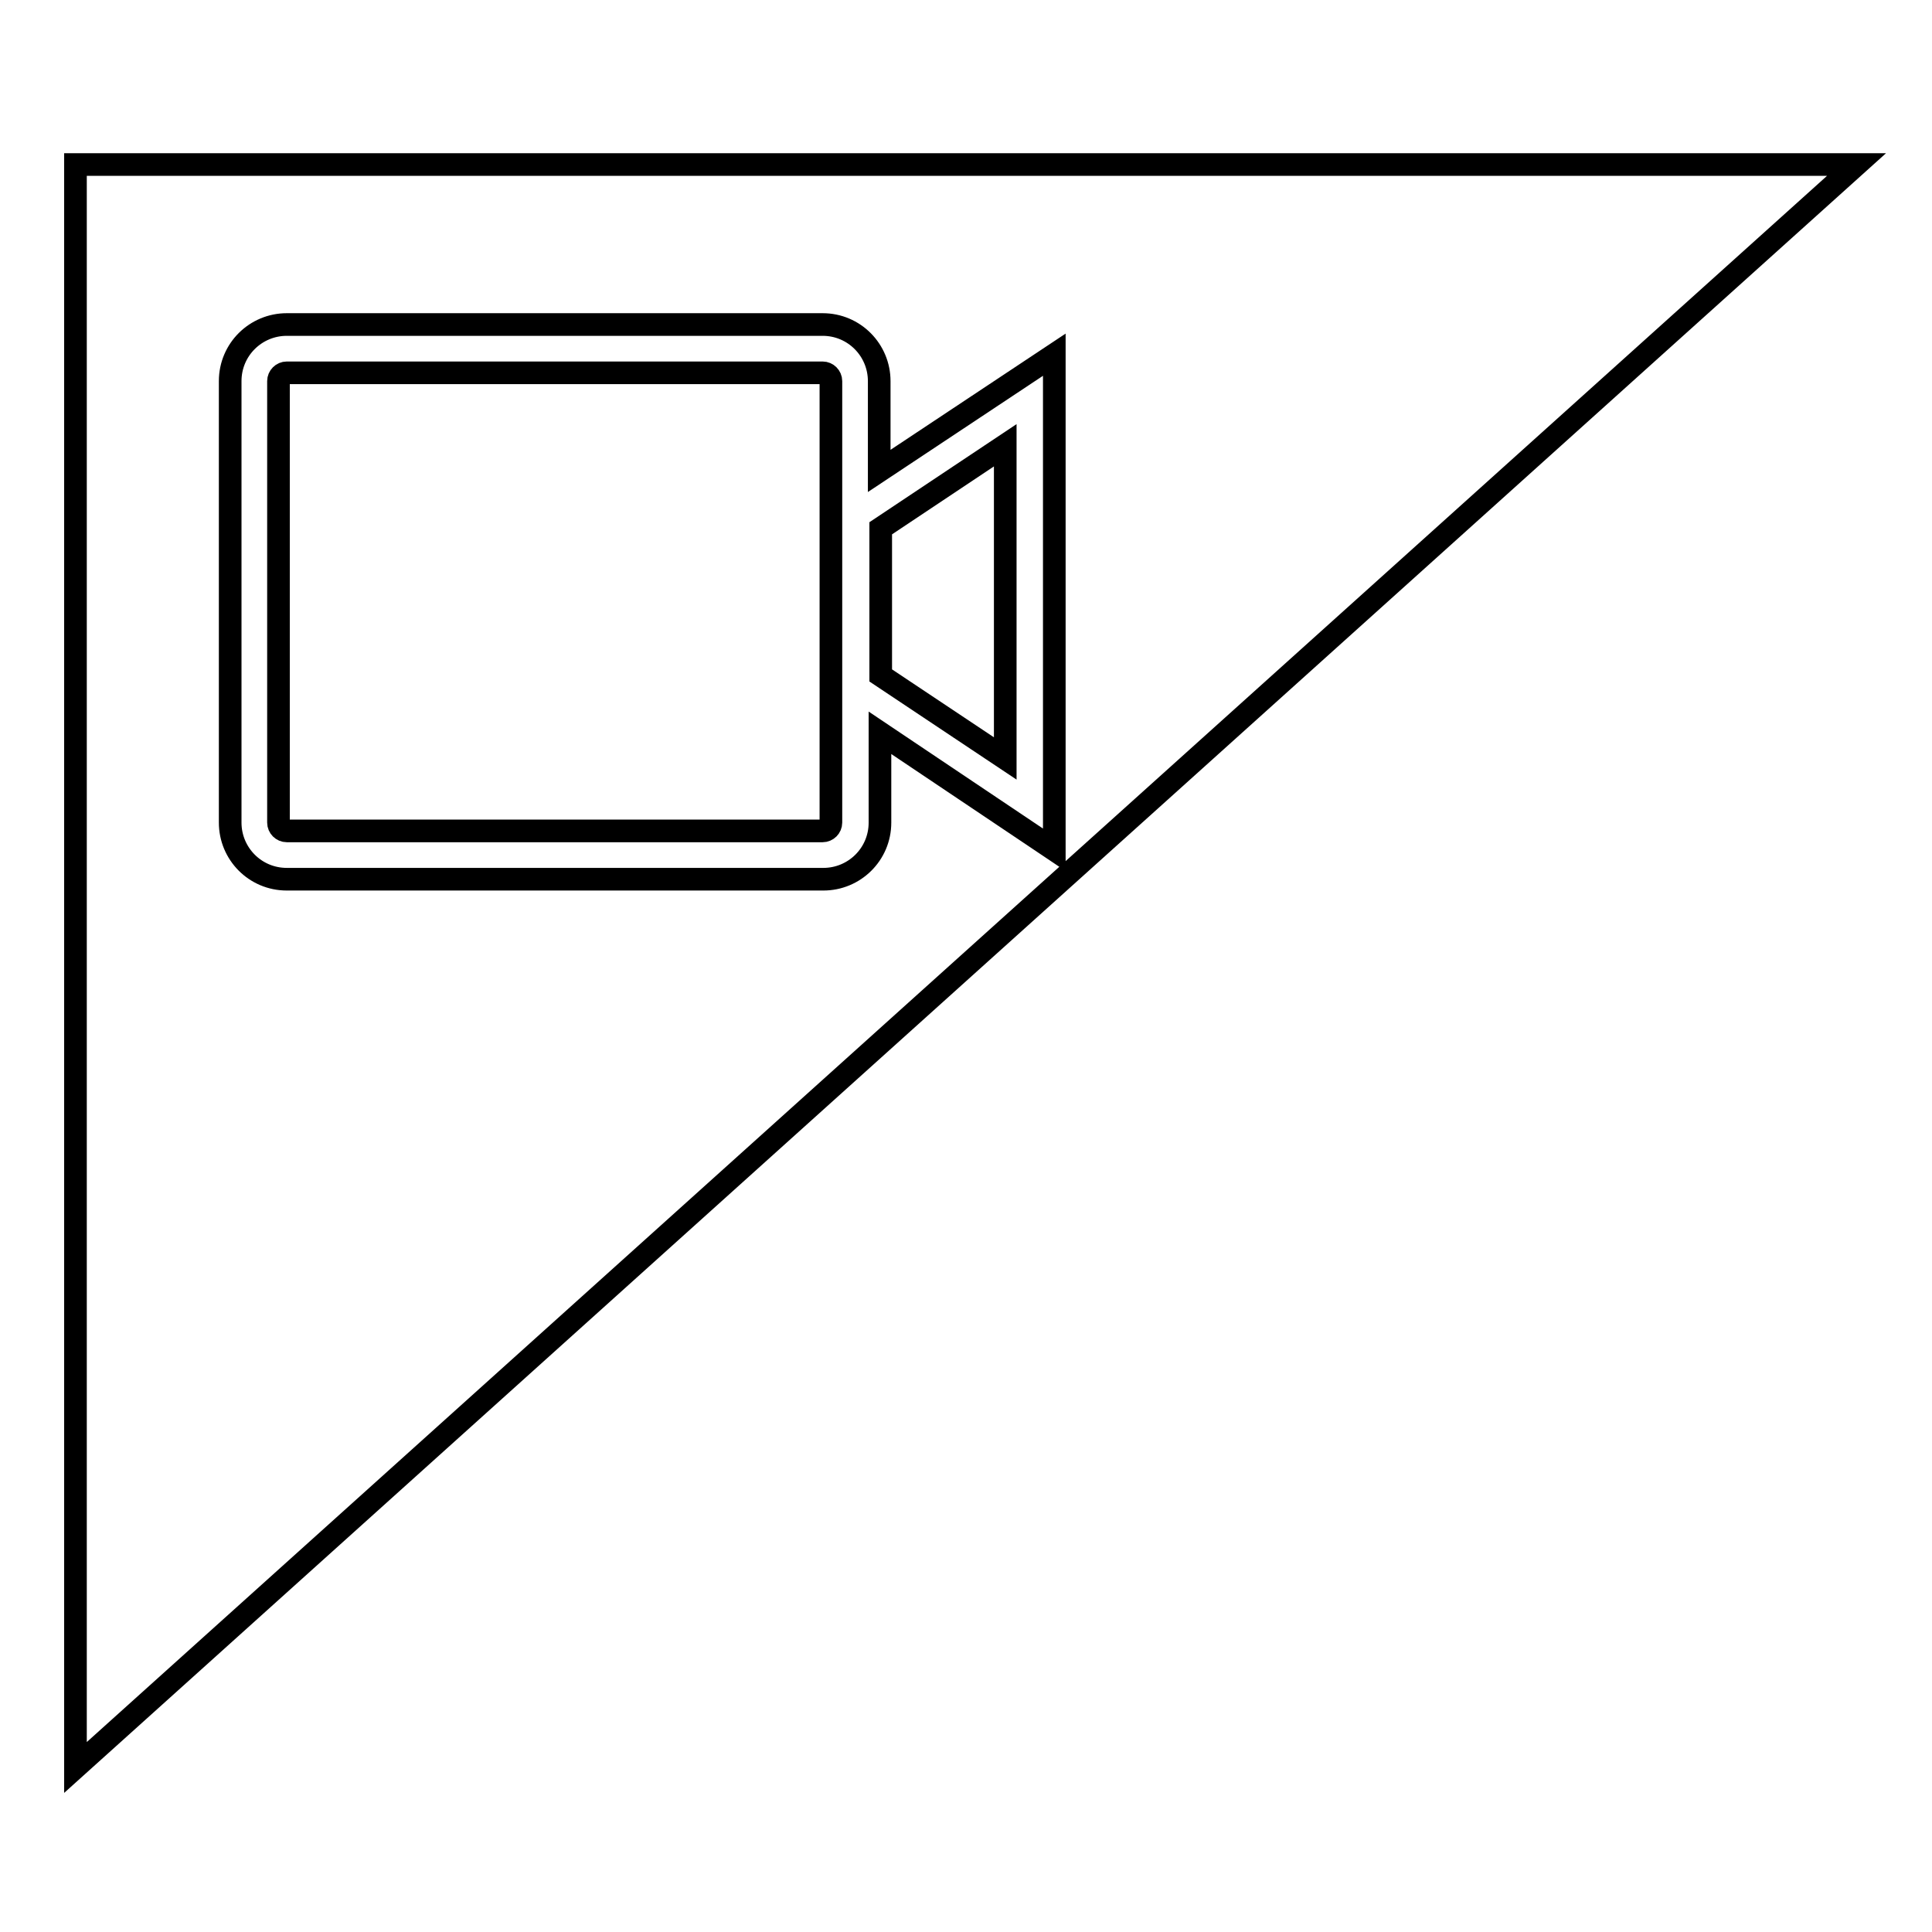 <?xml version="1.0" encoding="utf-8"?>
<!-- Svg Vector Icons : http://www.onlinewebfonts.com/icon -->
<!DOCTYPE svg PUBLIC "-//W3C//DTD SVG 1.1//EN" "http://www.w3.org/Graphics/SVG/1.1/DTD/svg11.dtd">
<svg version="1.1" xmlns="http://www.w3.org/2000/svg" xmlns:xlink="http://www.w3.org/1999/xlink" x="0px" y="0px" viewBox="0 0 256 256" enable-background="new 0 0 256 256" xml:space="preserve">
<g><g><path stroke-width="3" fill-opacity="0" stroke="#000000"  d="M109,49.4H38c-0.6,0-1.1,0.5-1.1,1.1V109c0,0.6,0.5,1.1,1.1,1.1h71c0.6,0,1.1-0.5,1.1-1.1V50.5C110.1,49.9,109.6,49.4,109,49.4z"/><path stroke-width="3" fill-opacity="0" stroke="#000000"  d="M116.7,89.5l16.5,11V59l-16.5,11V89.5z"/><path stroke-width="3" fill-opacity="0" stroke="#000000"  d="M10,21.8v212.4L246,21.8H10L10,21.8z M116.6,97.1V109c0,4.2-3.4,7.5-7.5,7.5H38c-4.2,0-7.5-3.4-7.5-7.5V50.5c0-4.2,3.4-7.5,7.5-7.5h71c4.2,0,7.5,3.4,7.5,7.5v11.9L139.7,47v65.6L116.6,97.1z"/></g></g>
</svg>